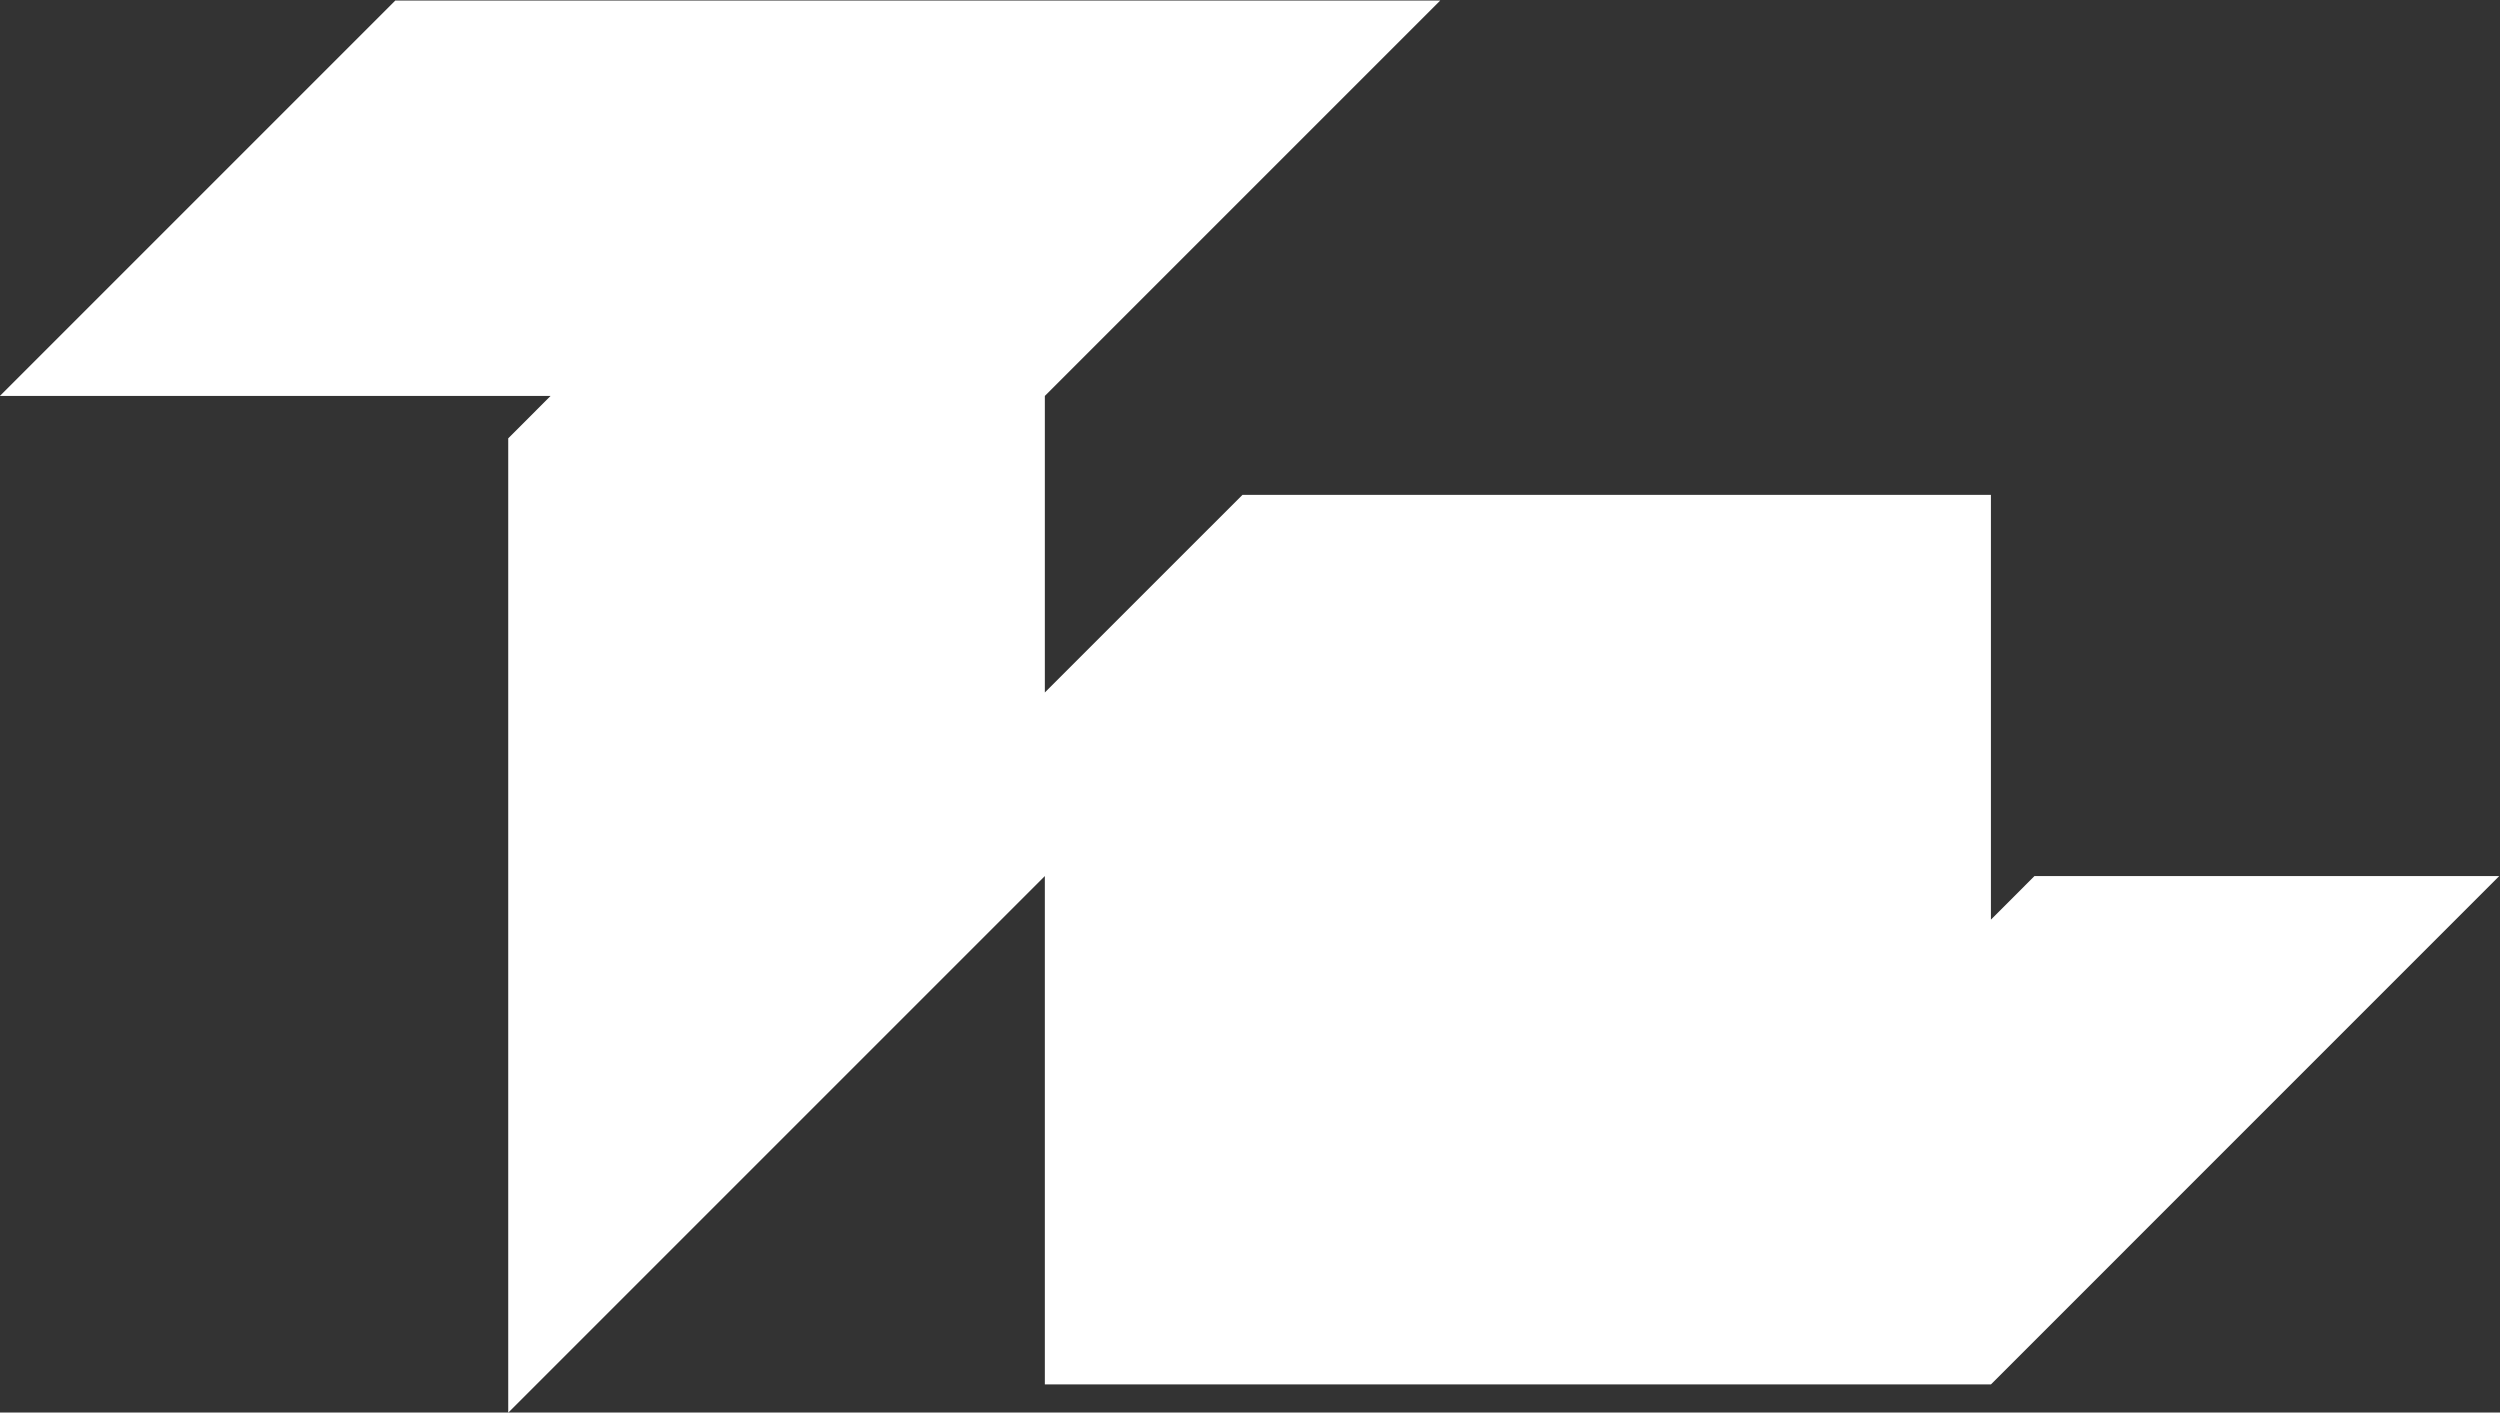 <svg xmlns:dc="http://purl.org/dc/elements/1.1/" xmlns:cc="http://creativecommons.org/ns#" xmlns:rdf="http://www.w3.org/1999/02/22-rdf-syntax-ns#" xmlns:svg="http://www.w3.org/2000/svg" xmlns="http://www.w3.org/2000/svg" xml:space="preserve" id="svg2" version="1.1" viewBox="170.53 211.3 668.58 377.75"><rect x="170.53" y="211.3" width="668.58" height="377.75" fill="#333333" stroke="none"/><defs id="defs6"/><g transform="matrix(1.333,0,0,-1.333,0,800.587)" id="g10"><g transform="scale(0.1)" id="g12"><path id="path14" style="fill:#ffffff;fill-opacity:1;fill-rule:nonzero;stroke:none" d="M 6293.36,2663.16 5273.56,1643.26 H 3375.5 v 1019.9 L 2298.93,1586.59 v 1954.75 l 84.95,85.06 H 1279.06 l 793.23,793.23 H 4168.73 L 3375.5,3626.4 V 3031.46 L 3772.05,3428 h 1501.51 v -852.27 l 87.36,87.43 h 932.44"/></g></g></svg>